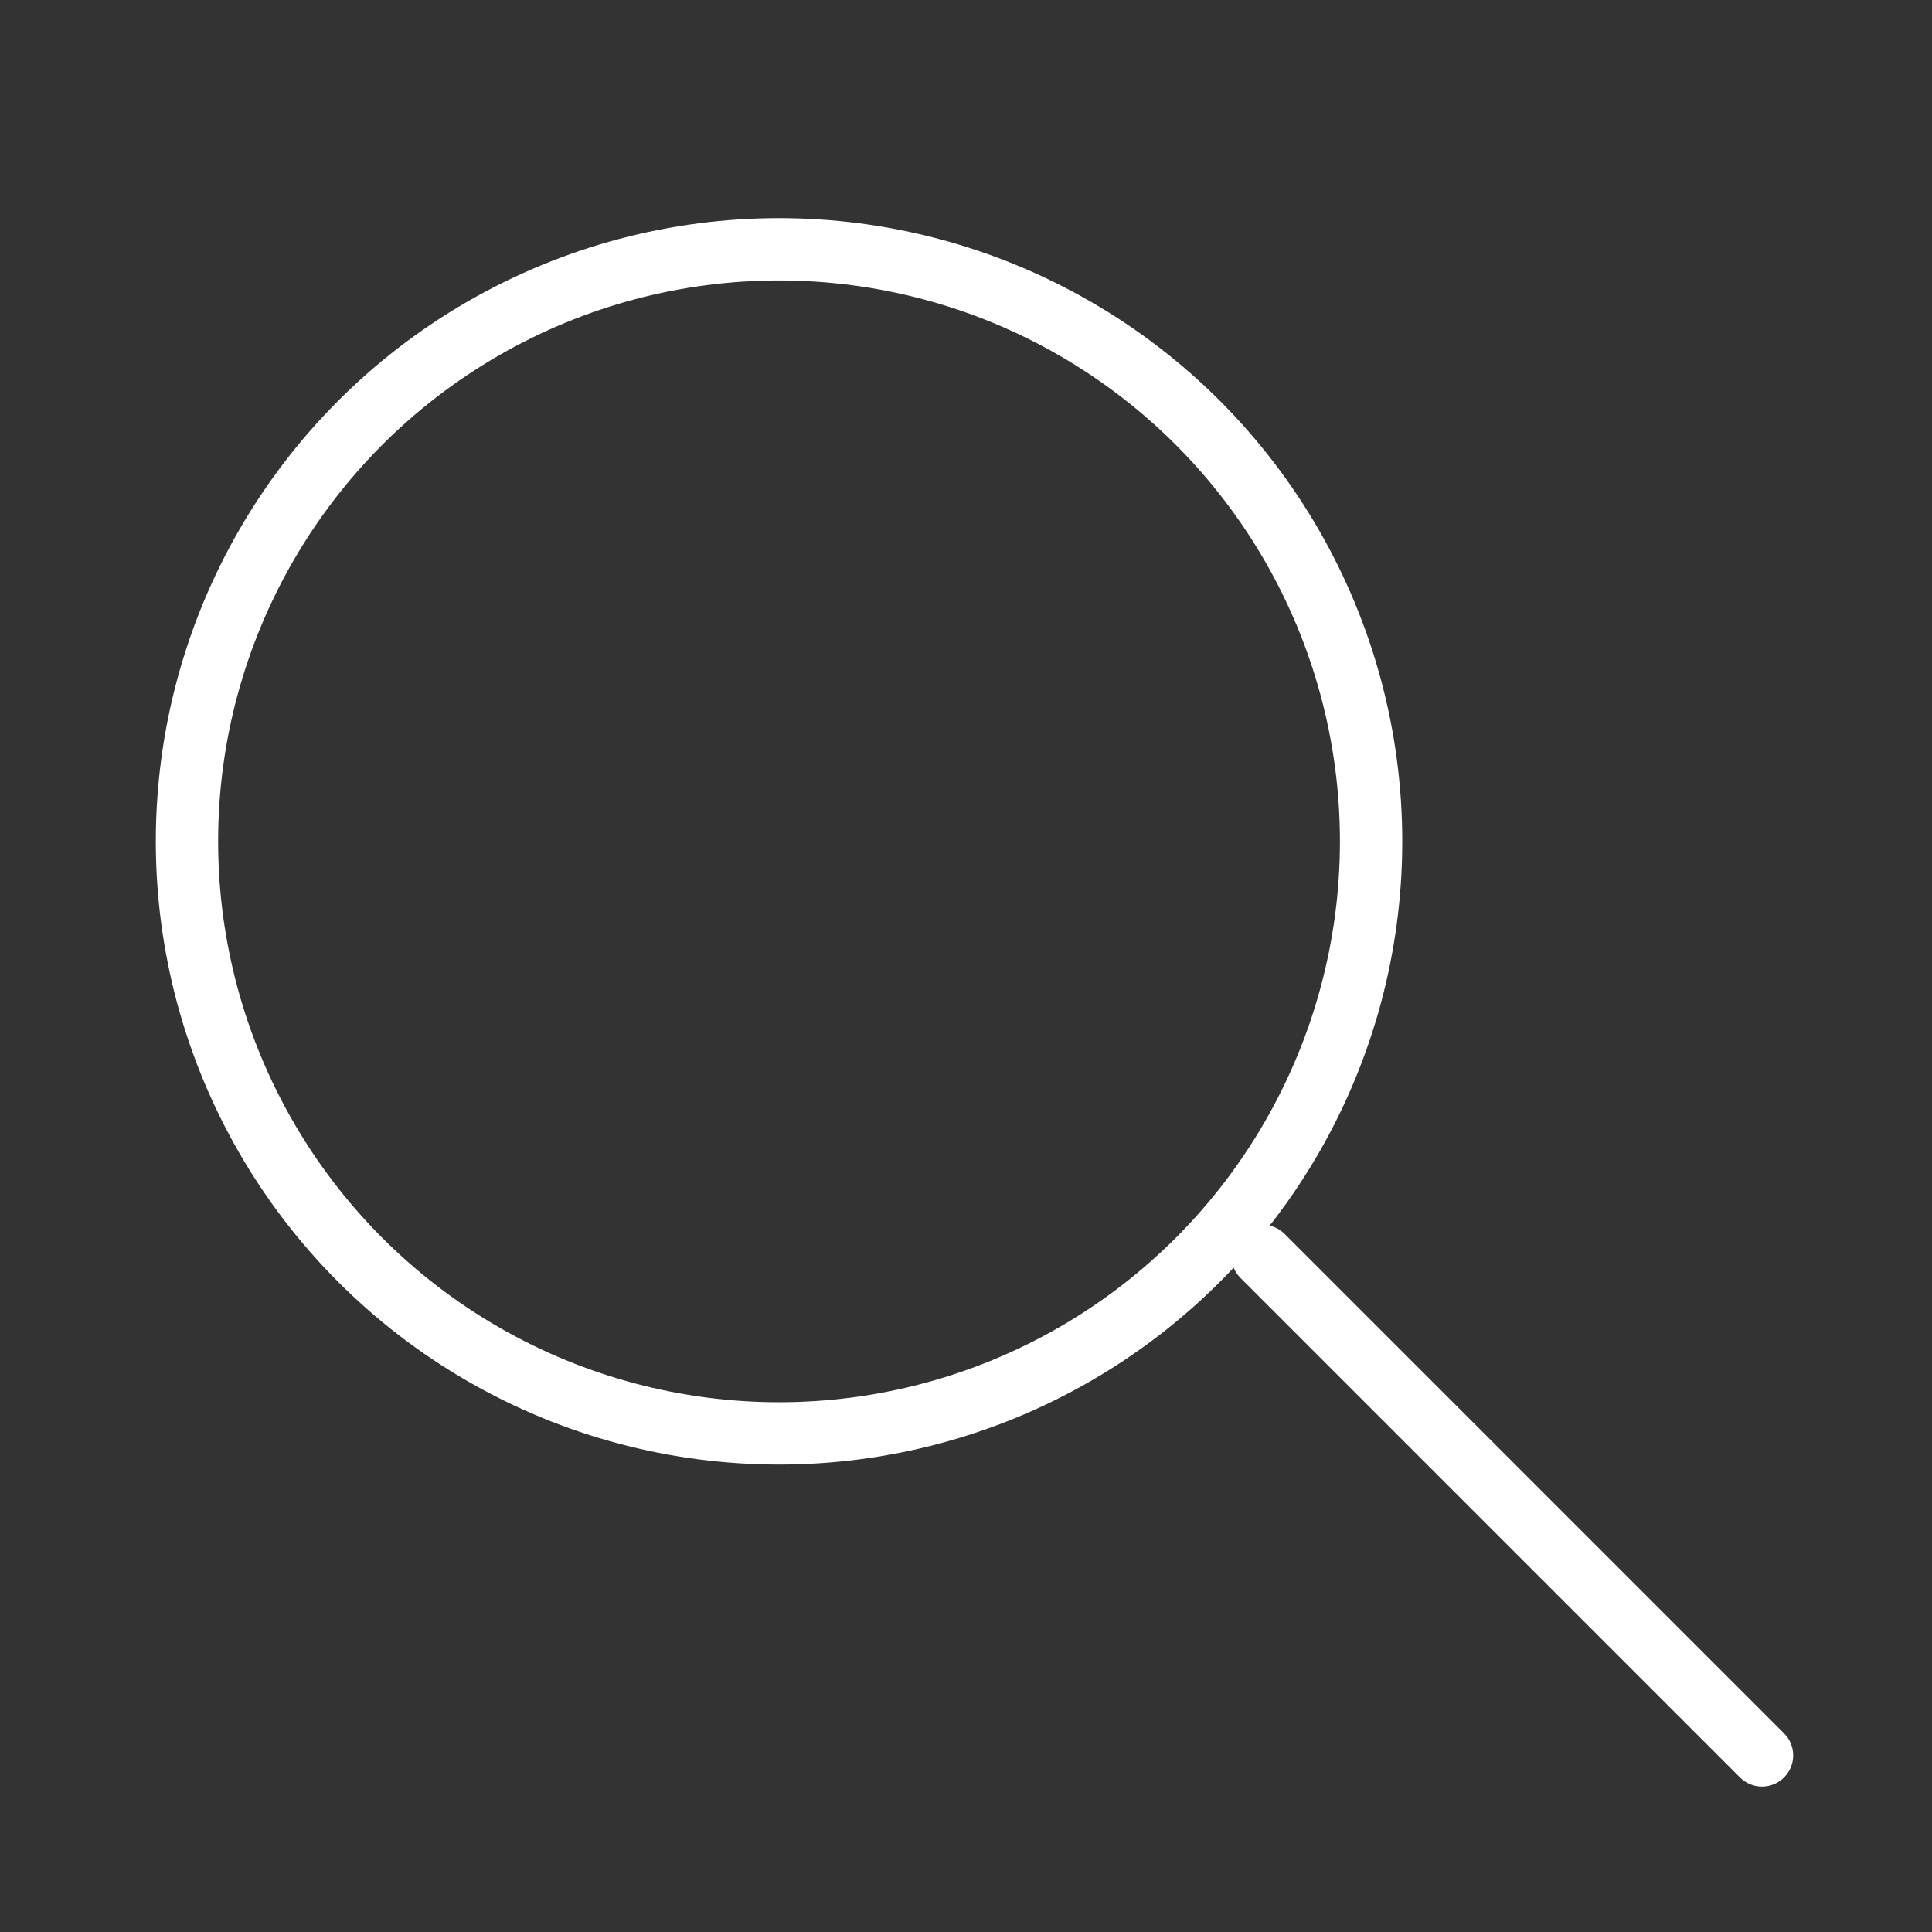 <svg xmlns="http://www.w3.org/2000/svg" width="62" height="62" viewBox="0 0 62 62">
  <rect x="0" y="0" width="62" height="62" fill="#333333" stroke="none"/>
  <g id="グループ_1614" data-name="グループ 1614" transform="translate(-770 -1029)">
    <rect id="長方形_2083" data-name="長方形 2083" width="62" height="62" transform="translate(770 1029)" fill="none"/>
    <g id="グループ_1422" data-name="グループ 1422" transform="translate(-6.037 -2.798)">
      <g id="楕円形_26" data-name="楕円形 26" transform="translate(781.037 1038.798)" fill="none" stroke="#fff" stroke-linecap="round" stroke-linejoin="round" stroke-width="2">
        <circle cx="20" cy="20" r="20" stroke="none"/>
        <circle cx="20" cy="20" r="19" fill="none"/>
      </g>
      <path id="パス_751" data-name="パス 751" d="M13860.435,1060l16.029,16.029" transform="translate(-13043.882 12.102)" fill="#fff" stroke="#fff" stroke-linecap="round" stroke-width="2"/>
    </g>
  </g>
</svg>
